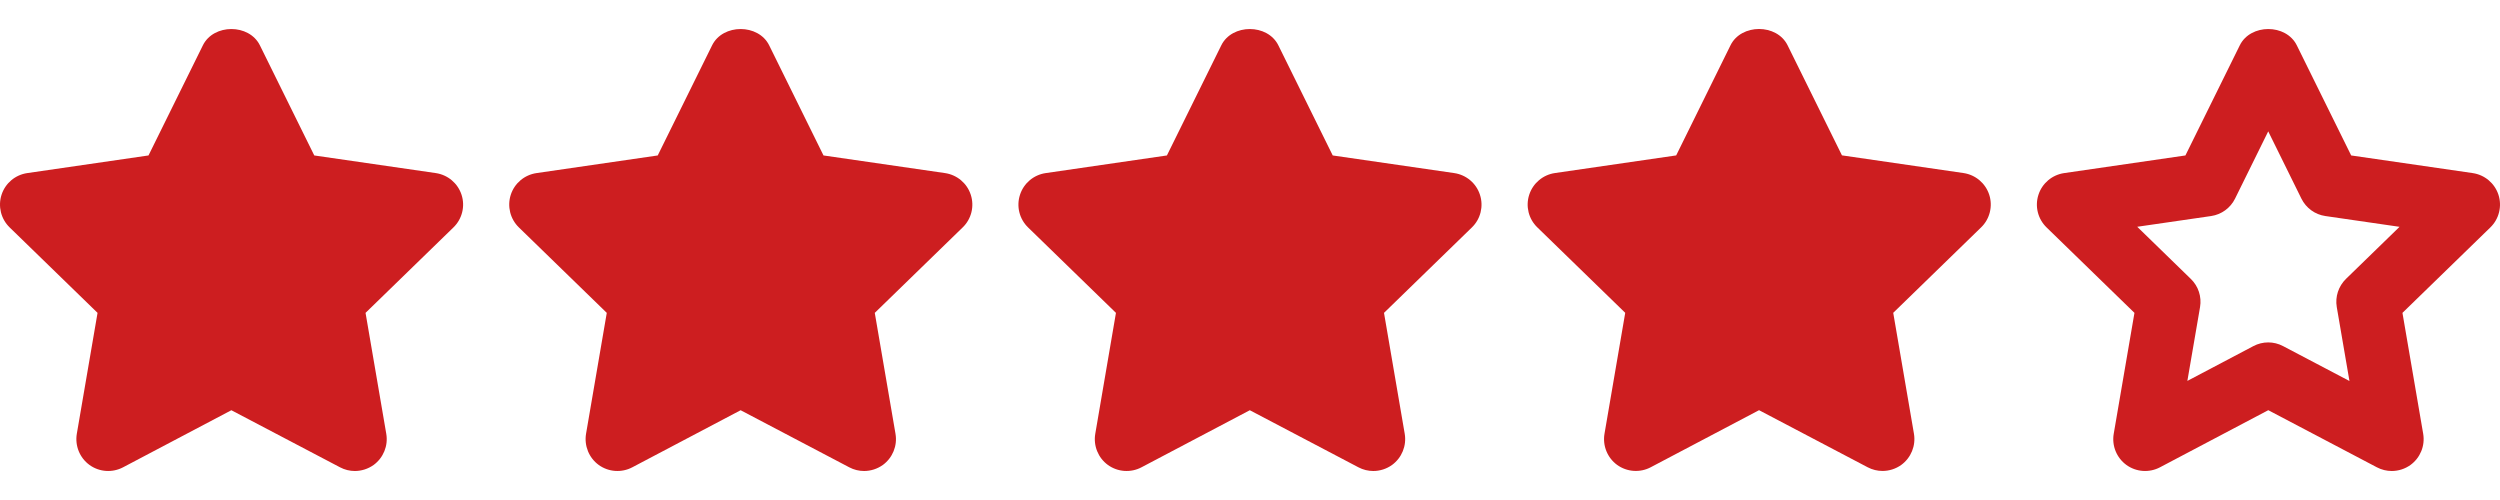 <svg width="55" height="11" viewBox="0 0 55 11" fill="none" xmlns="http://www.w3.org/2000/svg">
<path d="M10.154 4.285C10.071 4.031 9.852 3.847 9.588 3.808L6.914 3.42L5.718 0.998C5.482 0.519 4.699 0.519 4.463 0.998L3.267 3.42L0.599 3.808C0.335 3.847 0.116 4.031 0.034 4.285C-0.048 4.539 0.021 4.817 0.212 5.003L2.146 6.883L1.69 9.543C1.646 9.806 1.753 10.072 1.969 10.229C2.185 10.385 2.471 10.405 2.707 10.281L5.09 9.025L7.481 10.281C7.583 10.335 7.695 10.362 7.806 10.362C7.951 10.362 8.096 10.317 8.22 10.229C8.435 10.071 8.543 9.806 8.498 9.544L8.042 6.883L9.976 5.003C10.167 4.818 10.237 4.539 10.154 4.285Z" fill="#CD1E20"/>
<path d="M21.357 4.285C21.275 4.031 21.055 3.847 20.791 3.808L18.117 3.42L16.922 0.998C16.686 0.519 15.902 0.519 15.666 0.998L14.47 3.42L11.803 3.808C11.539 3.847 11.319 4.031 11.237 4.285C11.155 4.539 11.224 4.817 11.415 5.003L13.349 6.883L12.893 9.543C12.849 9.806 12.957 10.073 13.172 10.229C13.388 10.385 13.675 10.405 13.91 10.281L16.294 9.025L18.684 10.281C18.786 10.335 18.898 10.362 19.009 10.362C19.154 10.362 19.299 10.317 19.423 10.229C19.638 10.071 19.746 9.806 19.701 9.544L19.245 6.883L21.179 5.003C21.371 4.818 21.44 4.539 21.357 4.285Z" fill="#CD1E20"/>
<path d="M32.559 4.285C32.477 4.031 32.258 3.847 31.994 3.808L29.32 3.42L28.124 0.998C27.888 0.519 27.104 0.519 26.868 0.998L25.672 3.42L23.005 3.808C22.741 3.847 22.522 4.031 22.44 4.285C22.357 4.539 22.426 4.817 22.617 5.003L24.551 6.883L24.096 9.543C24.051 9.806 24.159 10.073 24.374 10.229C24.59 10.385 24.877 10.405 25.112 10.281L27.496 9.025L29.886 10.281C29.988 10.335 30.101 10.362 30.212 10.362C30.357 10.362 30.502 10.317 30.625 10.229C30.841 10.071 30.948 9.806 30.904 9.544L30.448 6.883L32.382 5.003C32.573 4.818 32.642 4.539 32.559 4.285Z" fill="#CD1E20"/>
<path d="M43.763 4.284C43.68 4.03 43.461 3.846 43.197 3.807L40.523 3.418L39.327 0.997C39.091 0.518 38.307 0.518 38.071 0.997L36.876 3.419L34.208 3.807C33.944 3.846 33.725 4.031 33.643 4.284C33.56 4.538 33.629 4.816 33.821 5.002L35.755 6.882L35.299 9.542C35.254 9.805 35.362 10.071 35.577 10.228C35.794 10.384 36.08 10.404 36.315 10.28L38.699 9.024L41.089 10.28C41.192 10.334 41.304 10.361 41.415 10.361C41.56 10.361 41.705 10.316 41.828 10.228C42.044 10.07 42.151 9.805 42.107 9.543L41.651 6.882L43.585 5.002C43.776 4.817 43.845 4.537 43.763 4.284Z" fill="#CD1E20"/>
<path d="M54.966 4.285C54.883 4.031 54.664 3.847 54.4 3.808L51.726 3.42L50.53 0.998C50.294 0.519 49.511 0.519 49.275 0.998L48.079 3.42L45.411 3.808C45.147 3.847 44.928 4.031 44.846 4.285C44.763 4.539 44.833 4.817 45.024 5.003L46.958 6.883L46.502 9.543C46.457 9.806 46.565 10.072 46.781 10.229C46.997 10.385 47.283 10.405 47.519 10.281L49.902 9.024L52.292 10.281C52.395 10.335 52.507 10.362 52.618 10.362C52.763 10.362 52.908 10.317 53.031 10.229C53.247 10.071 53.355 9.806 53.31 9.543L52.854 6.883L54.788 5.003C54.979 4.818 55.048 4.538 54.966 4.285ZM51.612 6.135C51.447 6.296 51.37 6.528 51.409 6.756L51.688 8.382L50.227 7.614C50.125 7.56 50.013 7.533 49.901 7.533C49.789 7.533 49.677 7.56 49.575 7.614L48.122 8.38L48.401 6.756C48.44 6.528 48.364 6.296 48.198 6.136L47.019 4.989L48.644 4.753C48.872 4.72 49.069 4.576 49.171 4.37L49.901 2.89L50.631 4.37C50.734 4.577 50.93 4.72 51.159 4.753L52.79 4.99L51.612 6.135Z" fill="#CD1E20"/>
</svg>
